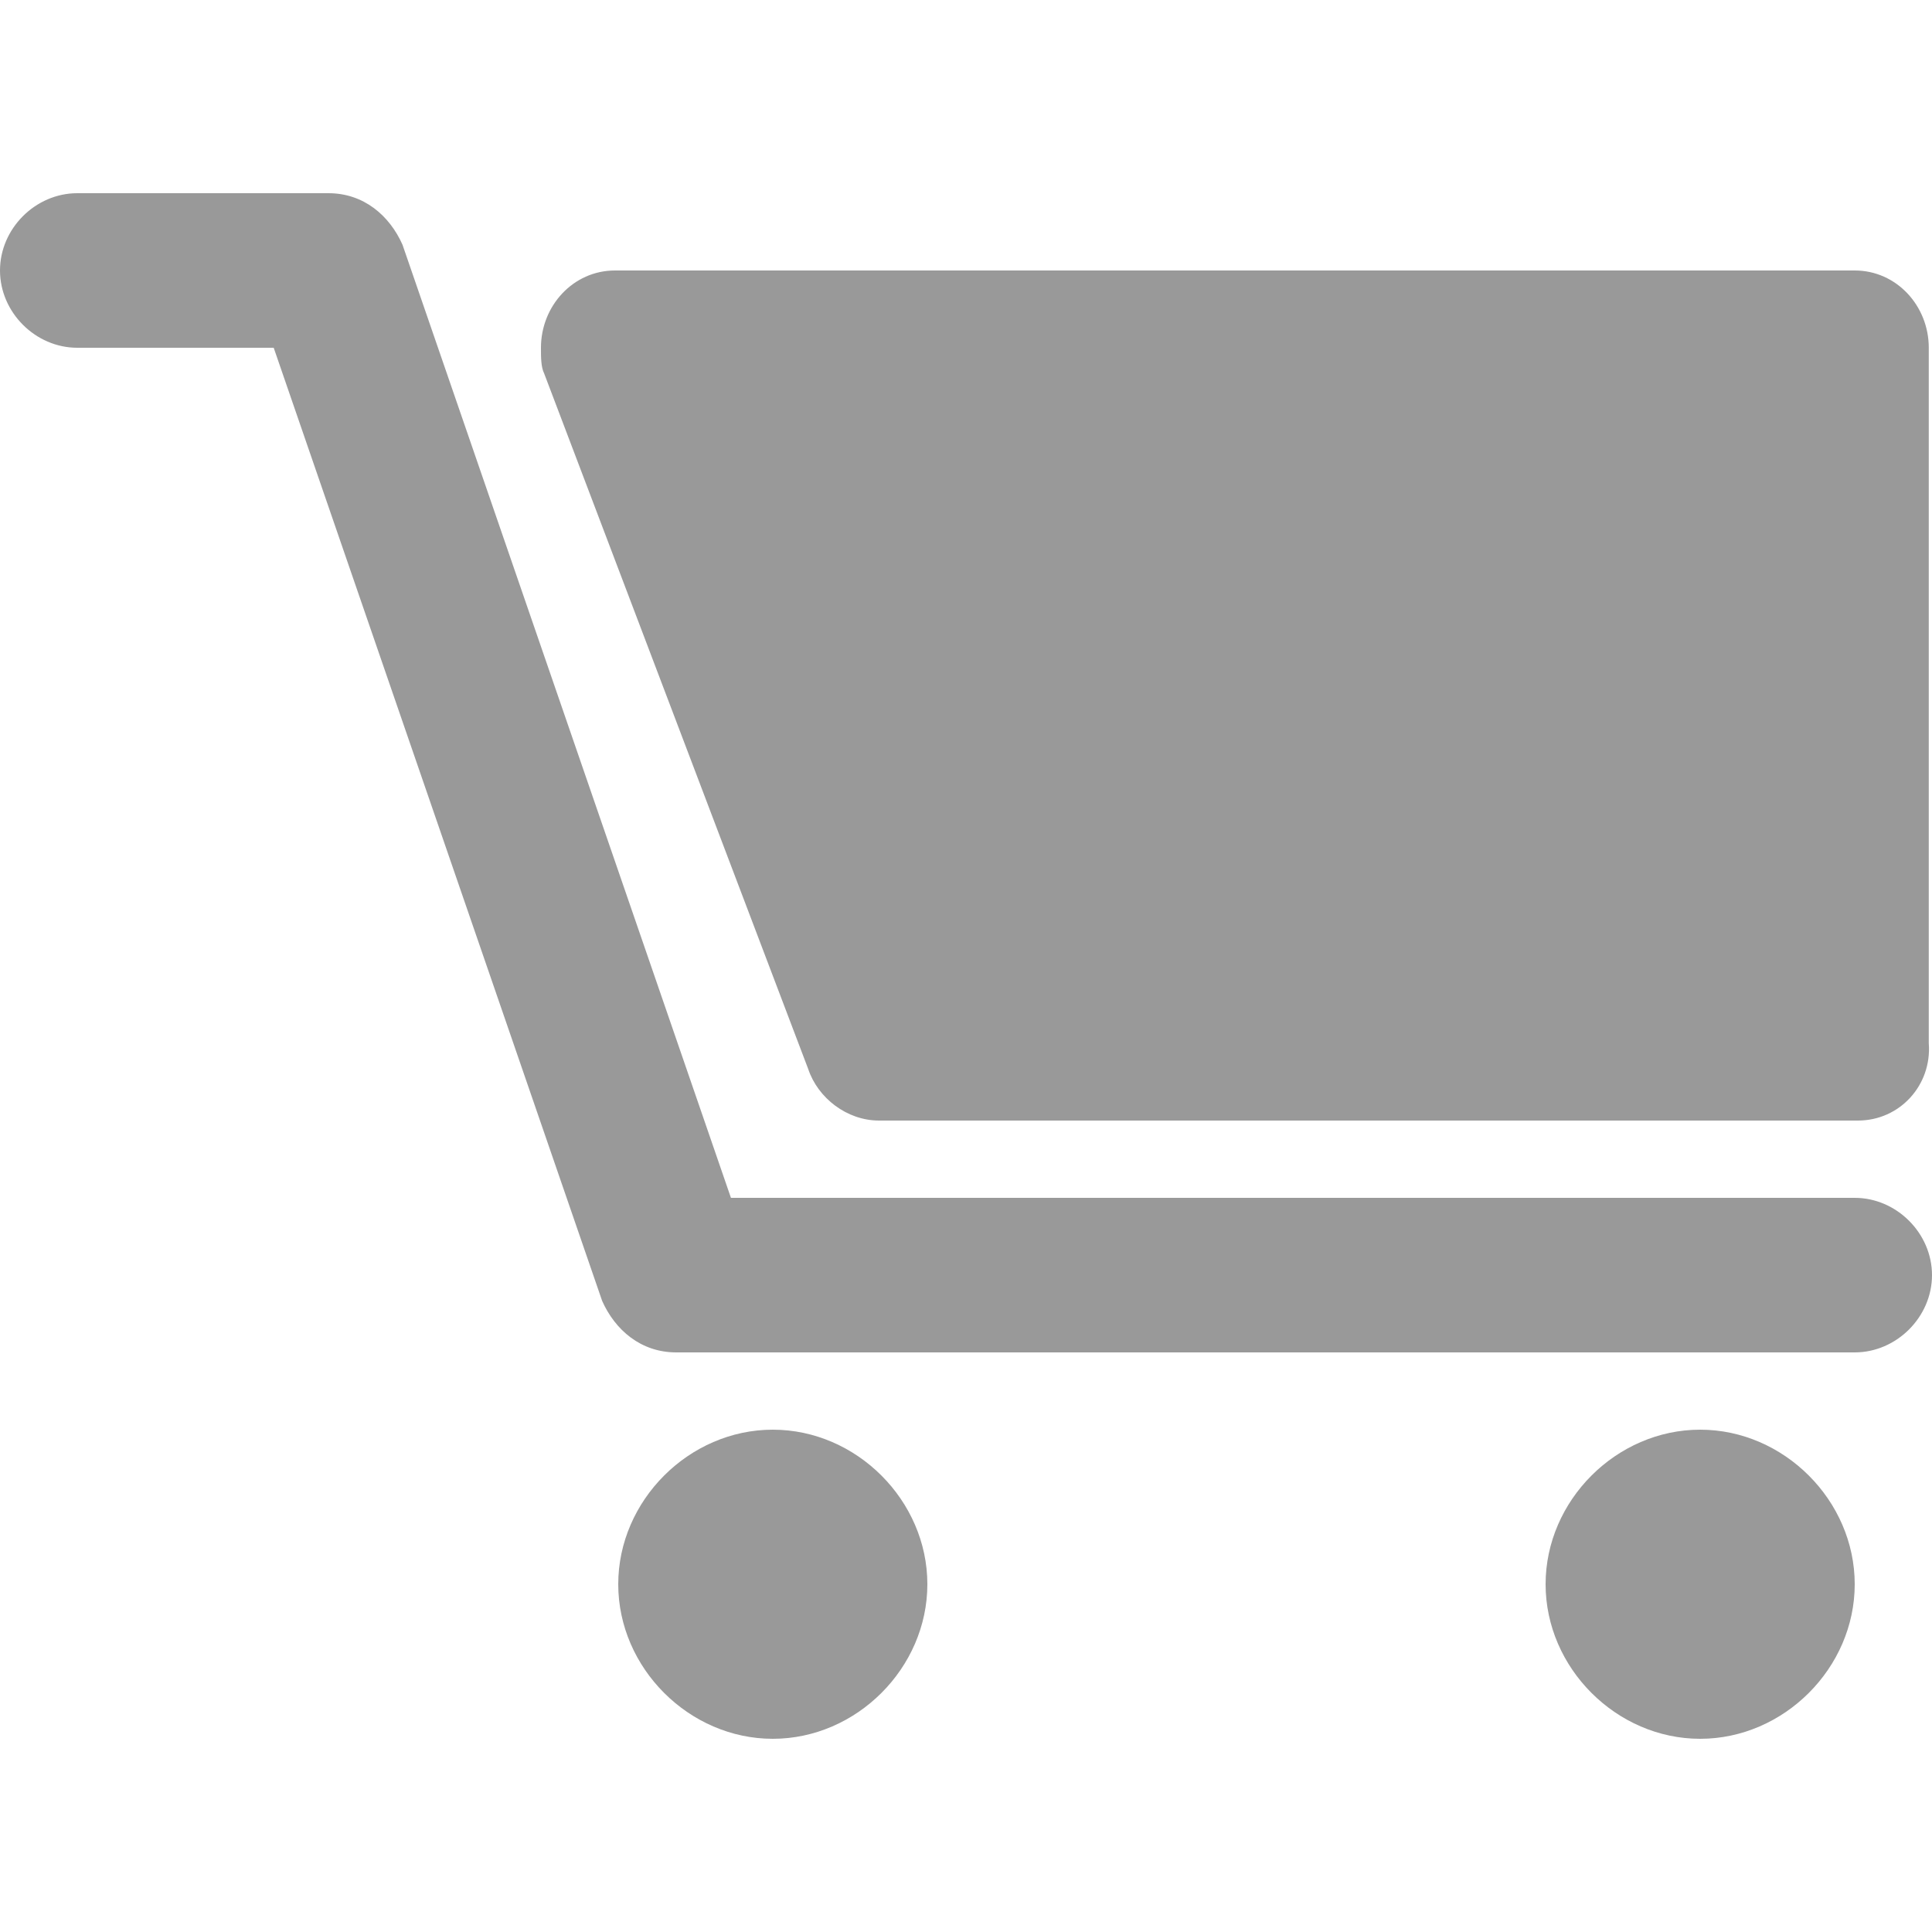 <?xml version="1.0" encoding="utf-8"?>
<!-- Generator: Adobe Illustrator 19.2.1, SVG Export Plug-In . SVG Version: 6.00 Build 0)  -->
<svg version="1.1" id="Cart" xmlns="http://www.w3.org/2000/svg" xmlns:xlink="http://www.w3.org/1999/xlink" x="0px" y="0px"
	 viewBox="0 0 60 60" style="enable-background:new 0 0 60 60;" xml:space="preserve">
<style type="text/css">
	.Arched_x0020_Green{fill:url(#SVGID_1_);stroke:#FFFFFF;stroke-width:0.25;stroke-miterlimit:1;}
	.st0{fill-rule:evenodd;clip-rule:evenodd;fill:#999999;}
</style>
<linearGradient id="SVGID_1_" gradientUnits="userSpaceOnUse" x1="-20" y1="262.205" x2="-19.293" y2="261.498">
	<stop  offset="0" style="stop-color:#1EAB4B"/>
	<stop  offset="0.983" style="stop-color:#19361A"/>
</linearGradient>
<path class="st0" d="M52.8,44.4c2.6,0,4.8,2.2,4.8,4.8S55.4,54,52.8,54S48,51.8,48,49.2S50.2,44.4,52.8,44.4z M24,44.4
	c2.6,0,4.8,2.2,4.8,4.8S26.6,54,24,54s-4.8-2.2-4.8-4.8S21.4,44.4,24,44.4z M57.6,37.2c1.3,0,2.4,1.1,2.4,2.4S58.9,42,57.6,42H21
	c-1.1,0-1.9-0.7-2.3-1.6L8.5,10.8H2.4C1.1,10.8,0,9.7,0,8.4S1.1,6,2.4,6h7.8c1.1,0,1.9,0.7,2.3,1.6l10.2,29.6H57.6z M57.7,34.8H27.3
	c-1,0-1.9-0.7-2.2-1.6l-8.2-21.6c-0.1-0.2-0.1-0.5-0.1-0.8c0-1.3,1-2.4,2.3-2.4h38.5c1.3,0,2.3,1.1,2.3,2.4v21.6
	C60,33.7,59,34.8,57.7,34.8z"/>
</svg>
